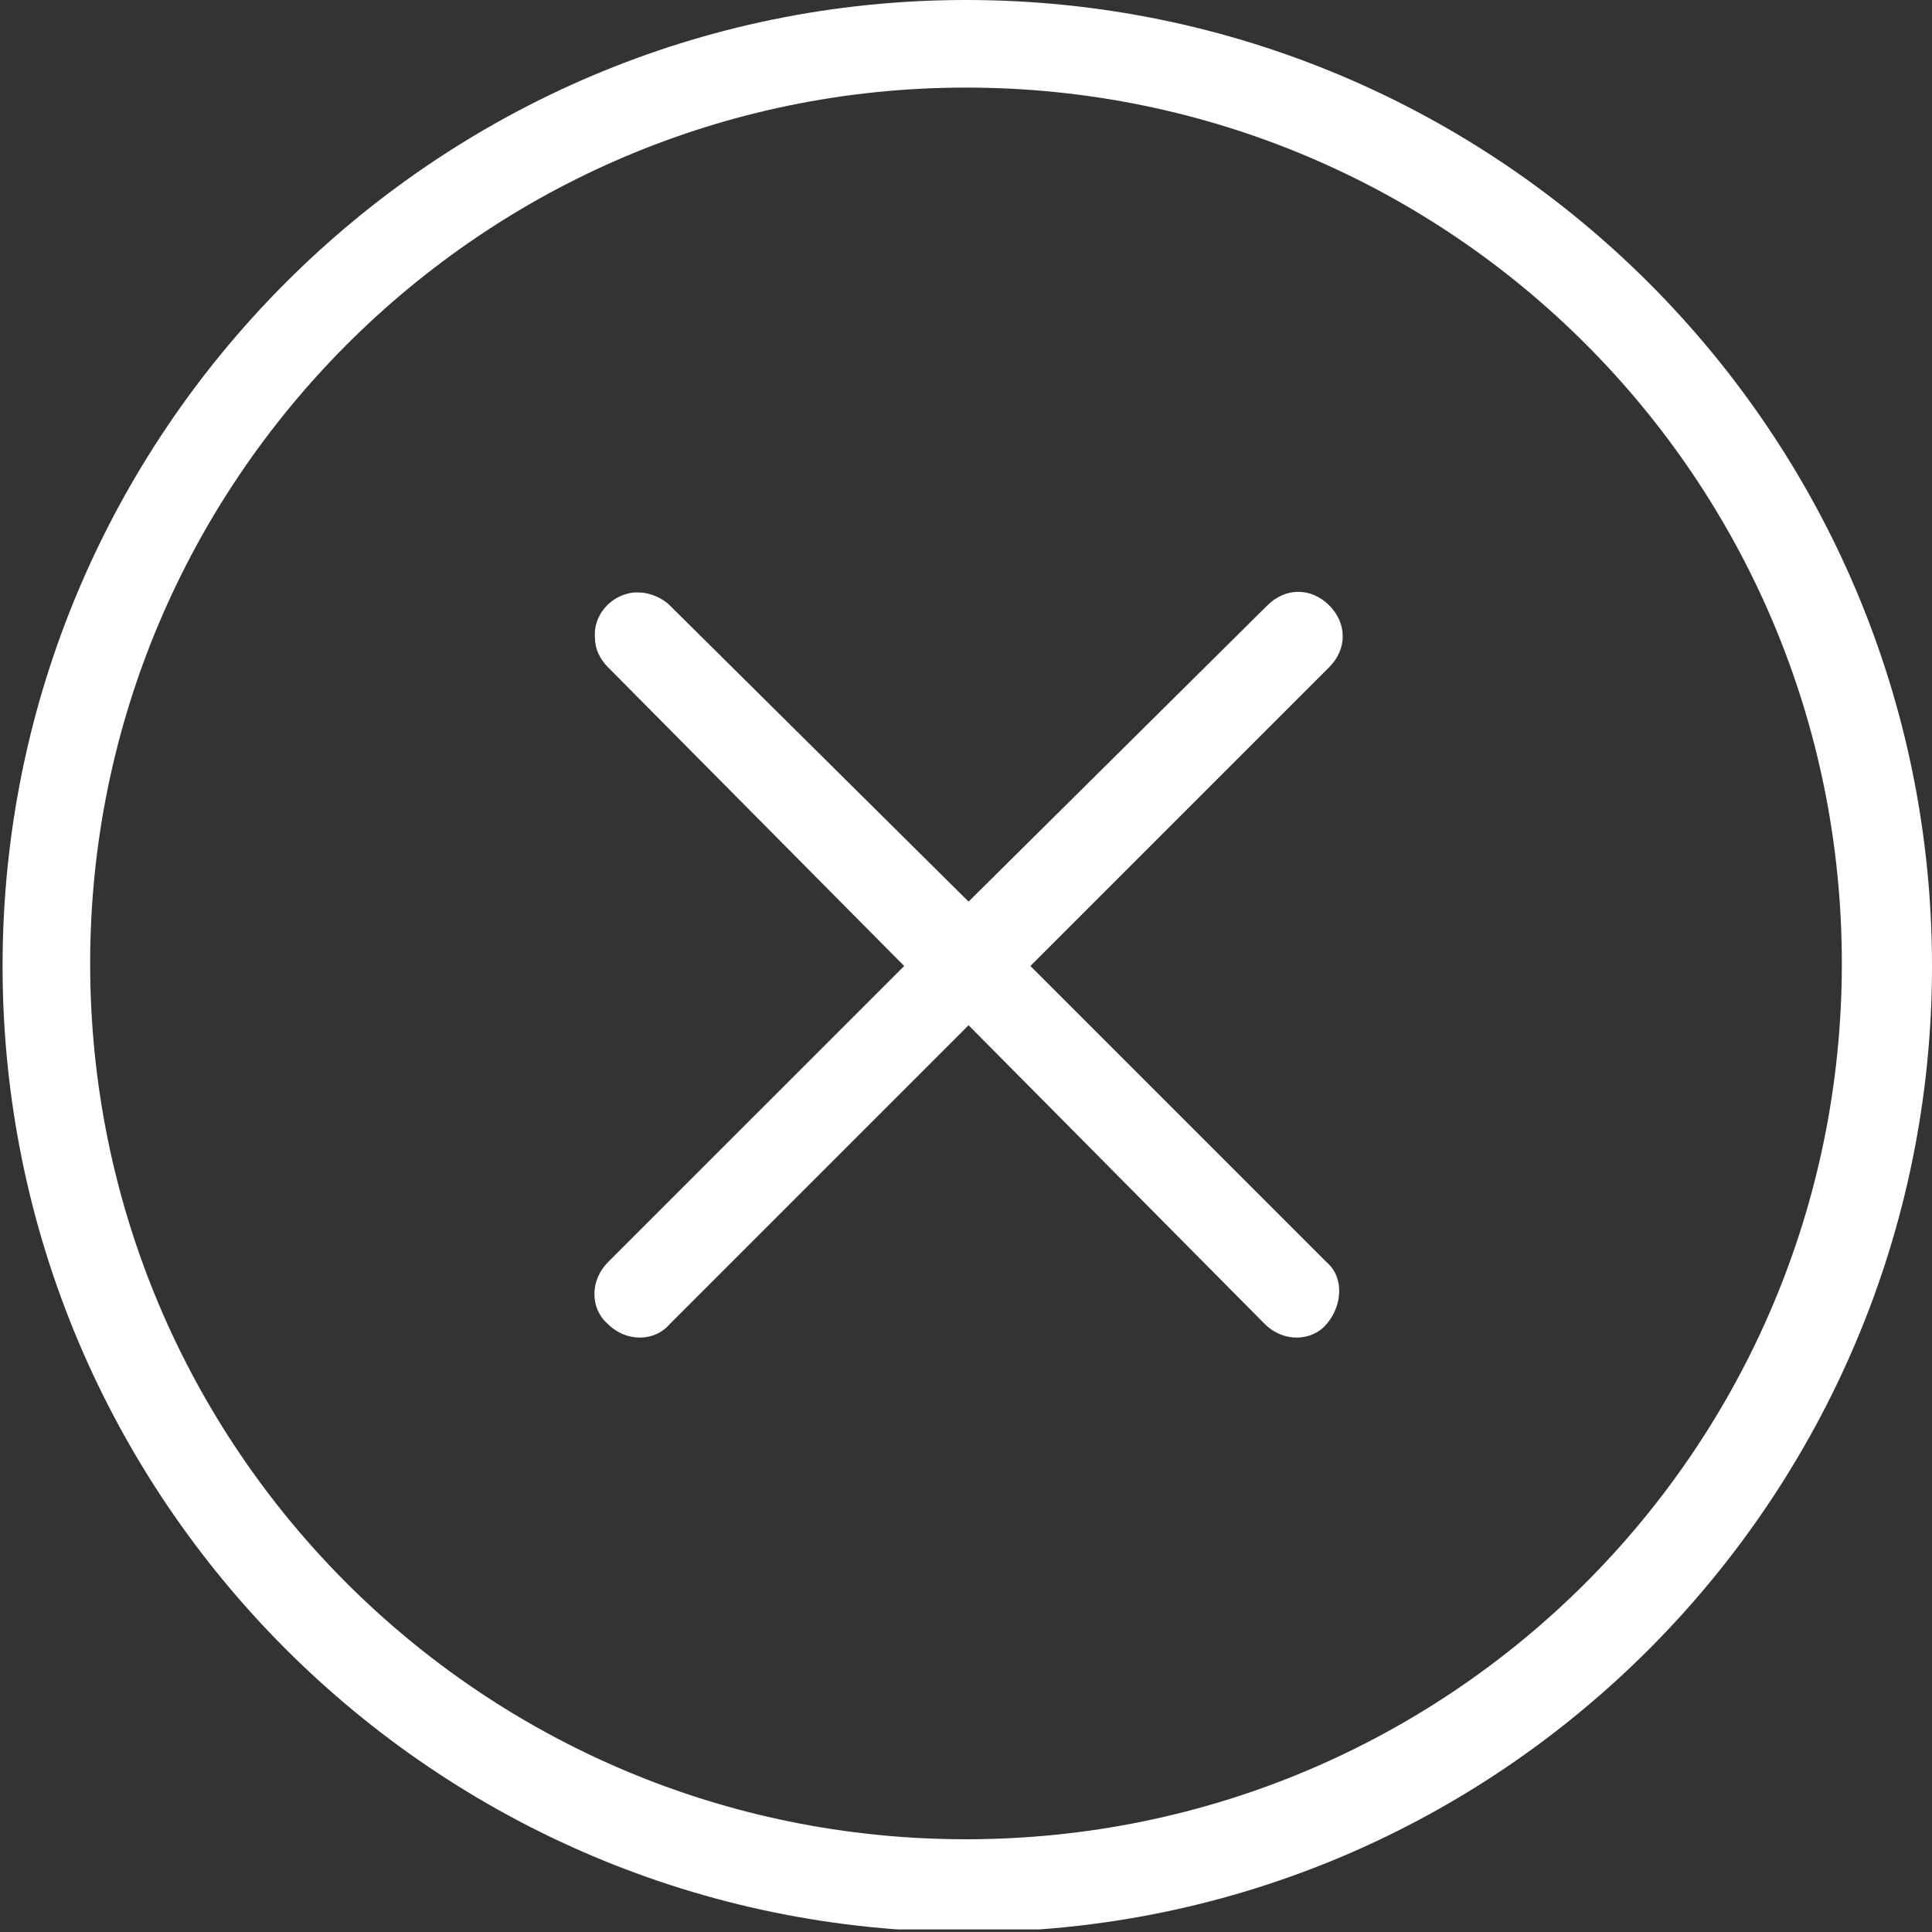 <?xml version="1.0" encoding="utf-8"?>
<!-- Generator: Adobe Illustrator 27.5.0, SVG Export Plug-In . SVG Version: 6.00 Build 0)  -->
<svg version="1.1" id="Layer_1" xmlns="http://www.w3.org/2000/svg" xmlns:xlink="http://www.w3.org/1999/xlink" x="0px" y="0px"
	 viewBox="0 0 75 75" style="enable-background:new 0 0 75 75;" xml:space="preserve">
<rect x="0" y="0" width="75" height="75" fill="#333333" stroke="none"/>
<style type="text/css">
	.st0{clip-path:url(#SVGID_00000020363834991292896710000016355701021109805750_);}
	.st1{fill-rule:evenodd;clip-rule:evenodd;fill:#FFFFFF;}
</style>
<g>
	<defs>
		<rect id="SVGID_1_" x="0.1" width="74.9" height="74.9"/>
	</defs>
	<clipPath id="SVGID_00000011715298545677292820000011099043215670499464_">
		<use xlink:href="#SVGID_1_"  style="overflow:visible;"/>
	</clipPath>
	<g id="Group_299" style="clip-path:url(#SVGID_00000011715298545677292820000011099043215670499464_);">
		<path id="Path_630" class="st1" d="M37.5,0C16.9,0,0.1,16.8,0.1,37.5s16.8,37.5,37.5,37.5S75,58.1,75,37.5C75,16.8,58.2,0,37.5,0z
			 M37.5,3.4c18.8,0,34,15.2,34,34s-15.2,34-34,34s-34-15.2-34-34c0,0,0,0,0,0C3.5,18.7,18.7,3.4,37.5,3.4
			C37.5,3.4,37.5,3.4,37.5,3.4"/>
		<path id="Path_631" class="st1" d="M24.6,23c-0.9,0.1-1.6,0.9-1.5,1.8c0,0.4,0.2,0.8,0.5,1.1l11.5,11.6L23.6,49
			c-0.7,0.7-0.7,1.8,0,2.4c0.7,0.7,1.8,0.7,2.4,0l0,0l11.6-11.6l11.5,11.6c0.7,0.7,1.8,0.7,2.4,0s0.7-1.8,0-2.4l0,0L40,37.5
			l11.6-11.6c0.7-0.7,0.7-1.7,0-2.4c-0.7-0.7-1.7-0.7-2.4,0c0,0,0,0,0,0L37.6,35L26,23.5c-0.3-0.3-0.8-0.5-1.2-0.5
			C24.7,23,24.6,23,24.6,23z"/>
	</g>
</g>
</svg>
